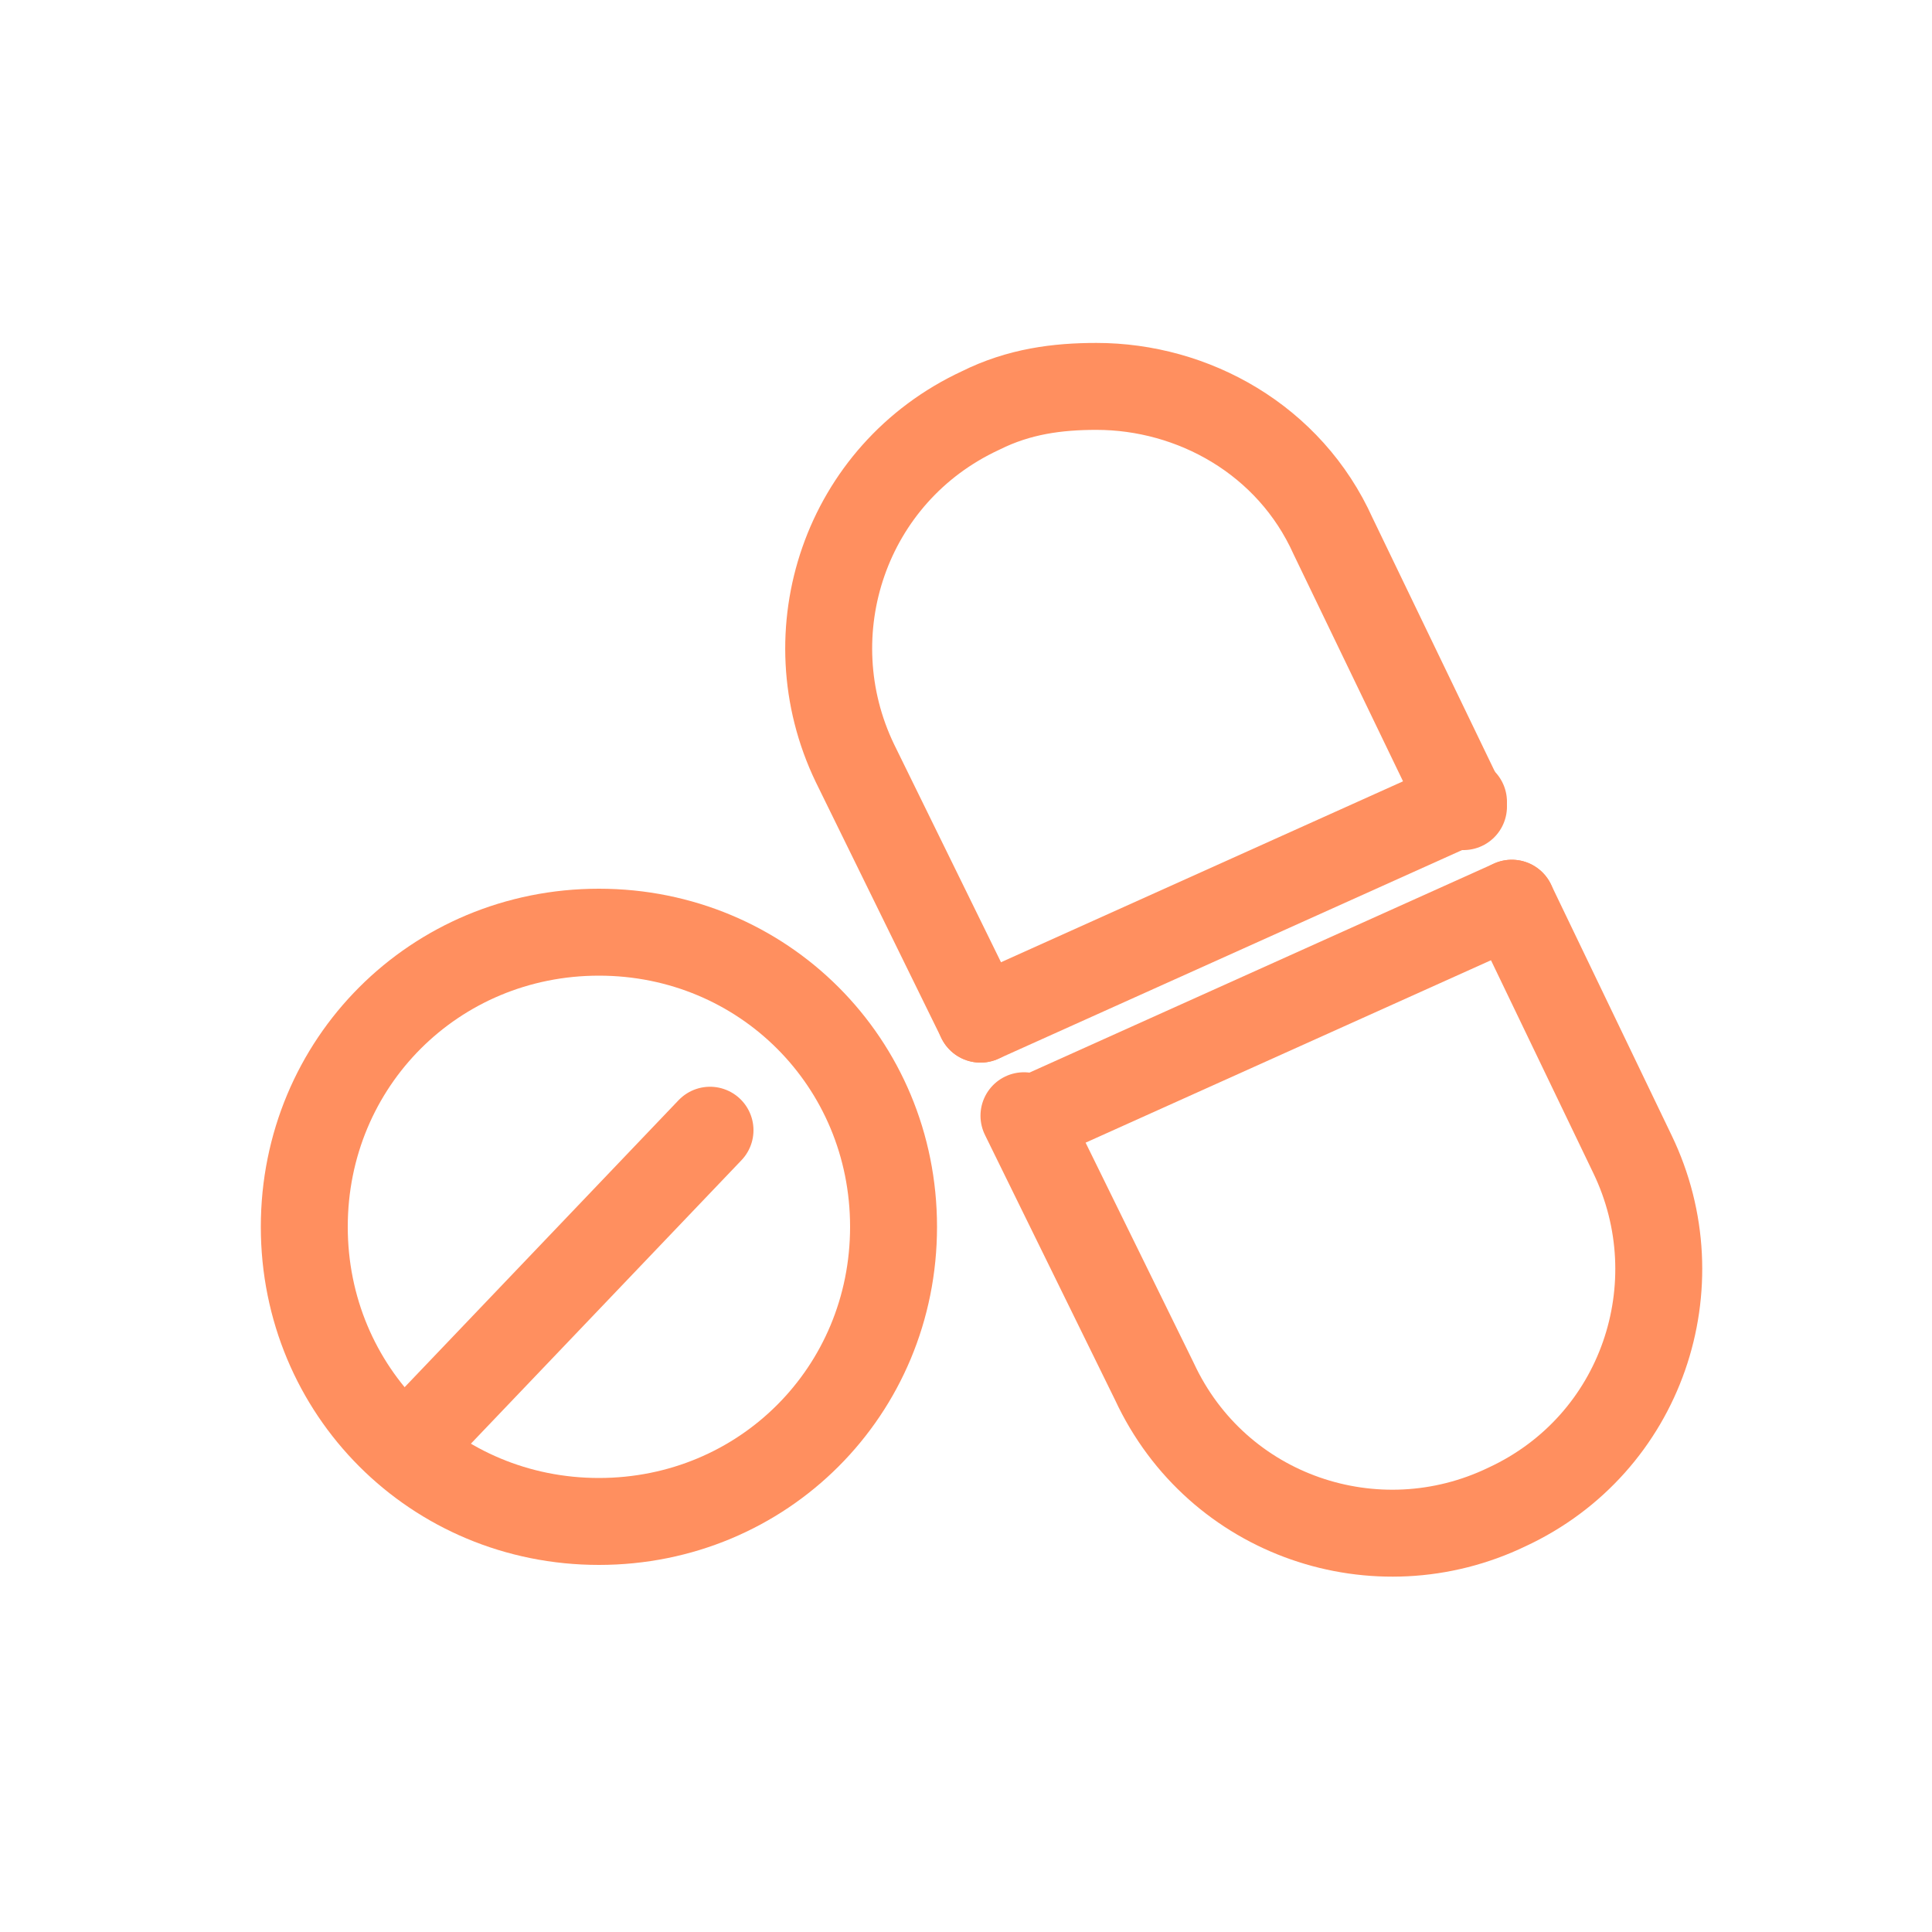 <?xml version="1.0" encoding="UTF-8"?>
<svg xmlns="http://www.w3.org/2000/svg" version="1.1" viewBox="0 0 40 40">
  <defs>
    <style>
      .cls-1 {
        fill: none;
        stroke: #ff8f5f;
        stroke-linecap: round;
        stroke-linejoin: round;
        stroke-width: 1.8px;
      }
    </style>
  </defs>
  <!-- Generator: Adobe Illustrator 28.6.0, SVG Export Plug-In . SVG Version: 1.2.0 Build 709)  -->
  <g>
    <g id="Calque_1">
      <path class="cls-1" d="M12.4,31.5c3.4,0,6.1-2.7,6.1-6.1s-2.7-6.1-6.1-6.1-6.1,2.7-6.1,6.1,2.7,6.1,6.1,6.1Z"/>
      <path class="cls-1" d="M8.4,30l6.3-6.6"/>
      <path class="cls-1" d="M31.3,18.7l2.5,5.2c1.3,2.7.2,6-2.6,7.3-2.7,1.3-6,.2-7.3-2.6l-2.7-5.5"/>
      <path class="cls-1" d="M20.3,21.1l-2.6-5.3c-1.3-2.7-.2-6,2.6-7.3.8-.4,1.6-.5,2.4-.5,2,0,4,1.1,4.9,3.1l2.7,5.6"/>
      <path class="cls-1" d="M30.3,16.6l-10,4.5"/>
      <path class="cls-1" d="M31.3,18.7l-10,4.5"/>
    </g>
  </g>
</svg>